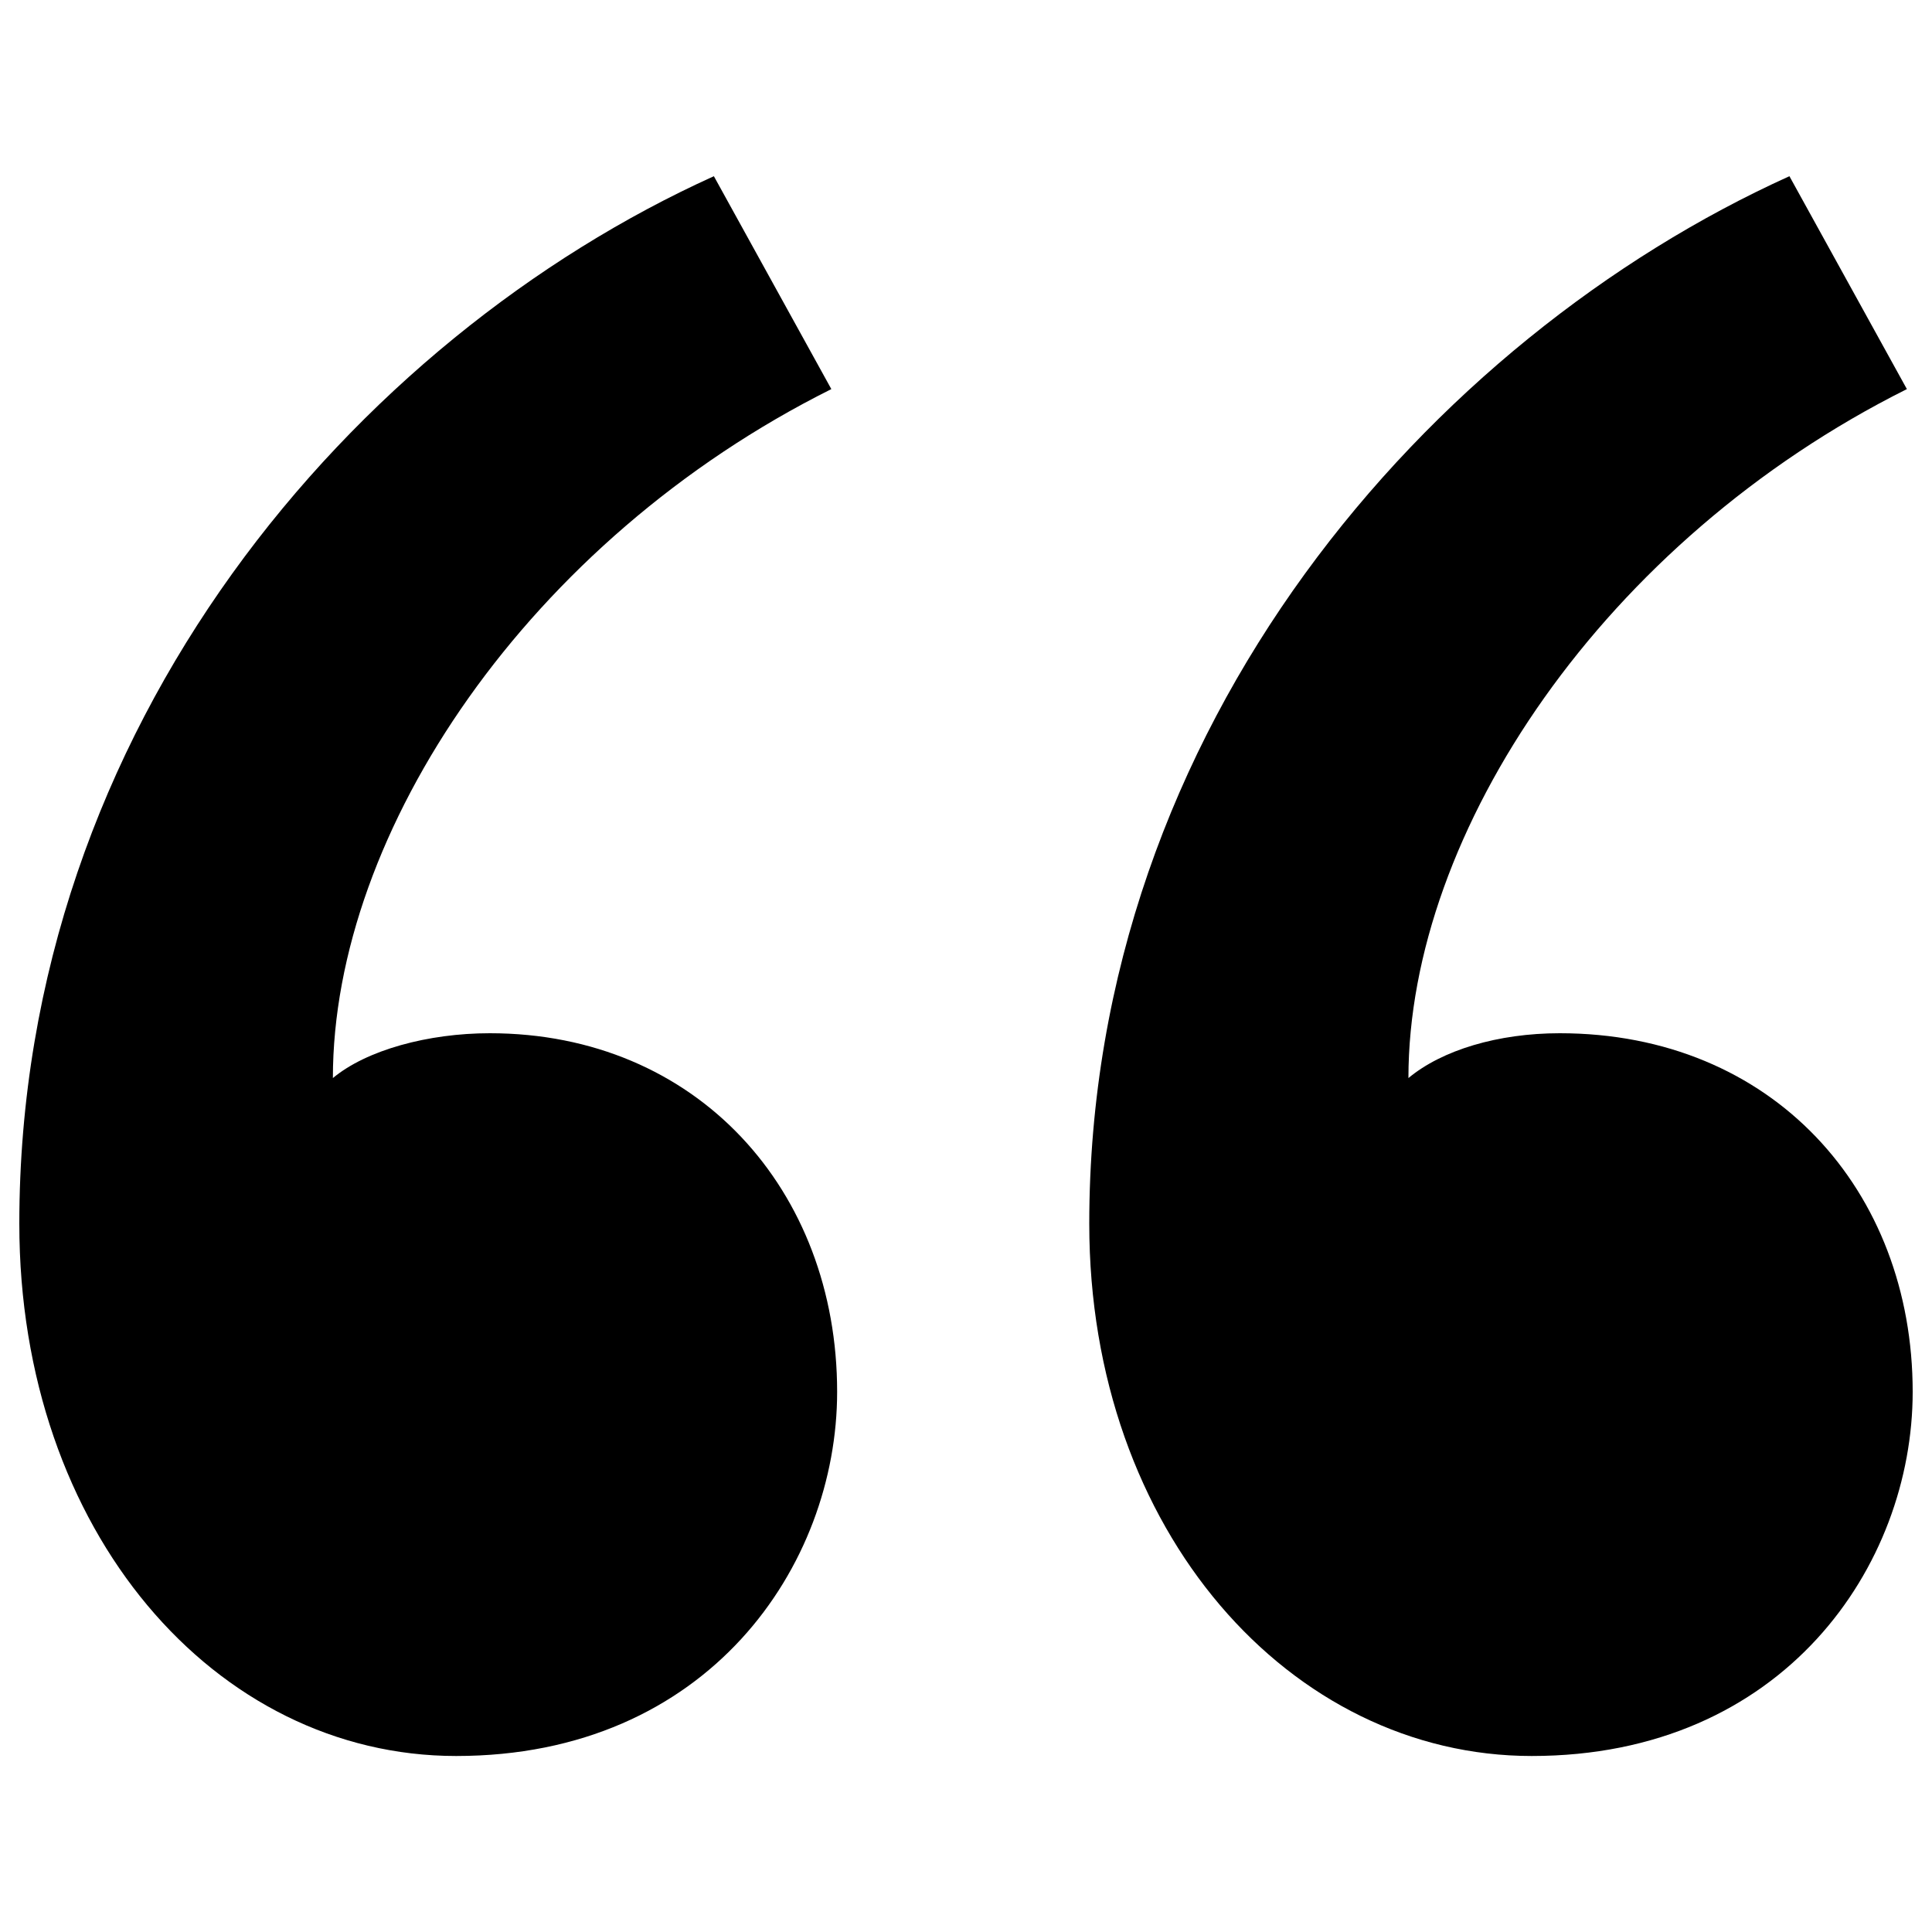 <?xml version="1.0" encoding="utf-8"?>
<!-- Svg Vector Icons : http://www.onlinewebfonts.com/icon -->
<!DOCTYPE svg PUBLIC "-//W3C//DTD SVG 1.1//EN" "http://www.w3.org/Graphics/SVG/1.1/DTD/svg11.dtd">
<svg version="1.1" xmlns="http://www.w3.org/2000/svg" xmlns:xlink="http://www.w3.org/1999/xlink" x="0px" y="0px" viewBox="0 0 1000 1000" enable-background="new 0 0 1000 1000" xml:space="preserve">
<g><path d="M369.5,91.2C183.9,175.2,10,375.2,10,633.4c0,159.5,101.5,275.5,226.1,275.5c130.5,0,197.2-98.6,197.2-188.5c0-104.3-72.5-185.6-179.8-185.6c-31.9,0-63.8,8.7-81.2,23.2c0-127.6,101.4-278.4,258-356.6L369.5,91.2z M926.2,91.2c-185.6,84-362.4,284.1-362.4,542.2c0,159.5,104.4,275.5,229,275.5c130.5,0,197.2-98.6,197.2-188.5c0-104.3-72.5-185.6-182.7-185.6c-31.9,0-60.9,8.7-78.3,23.2c0-127.6,101.5-278.4,258-356.6L926.2,91.2z"/></g>
</svg>